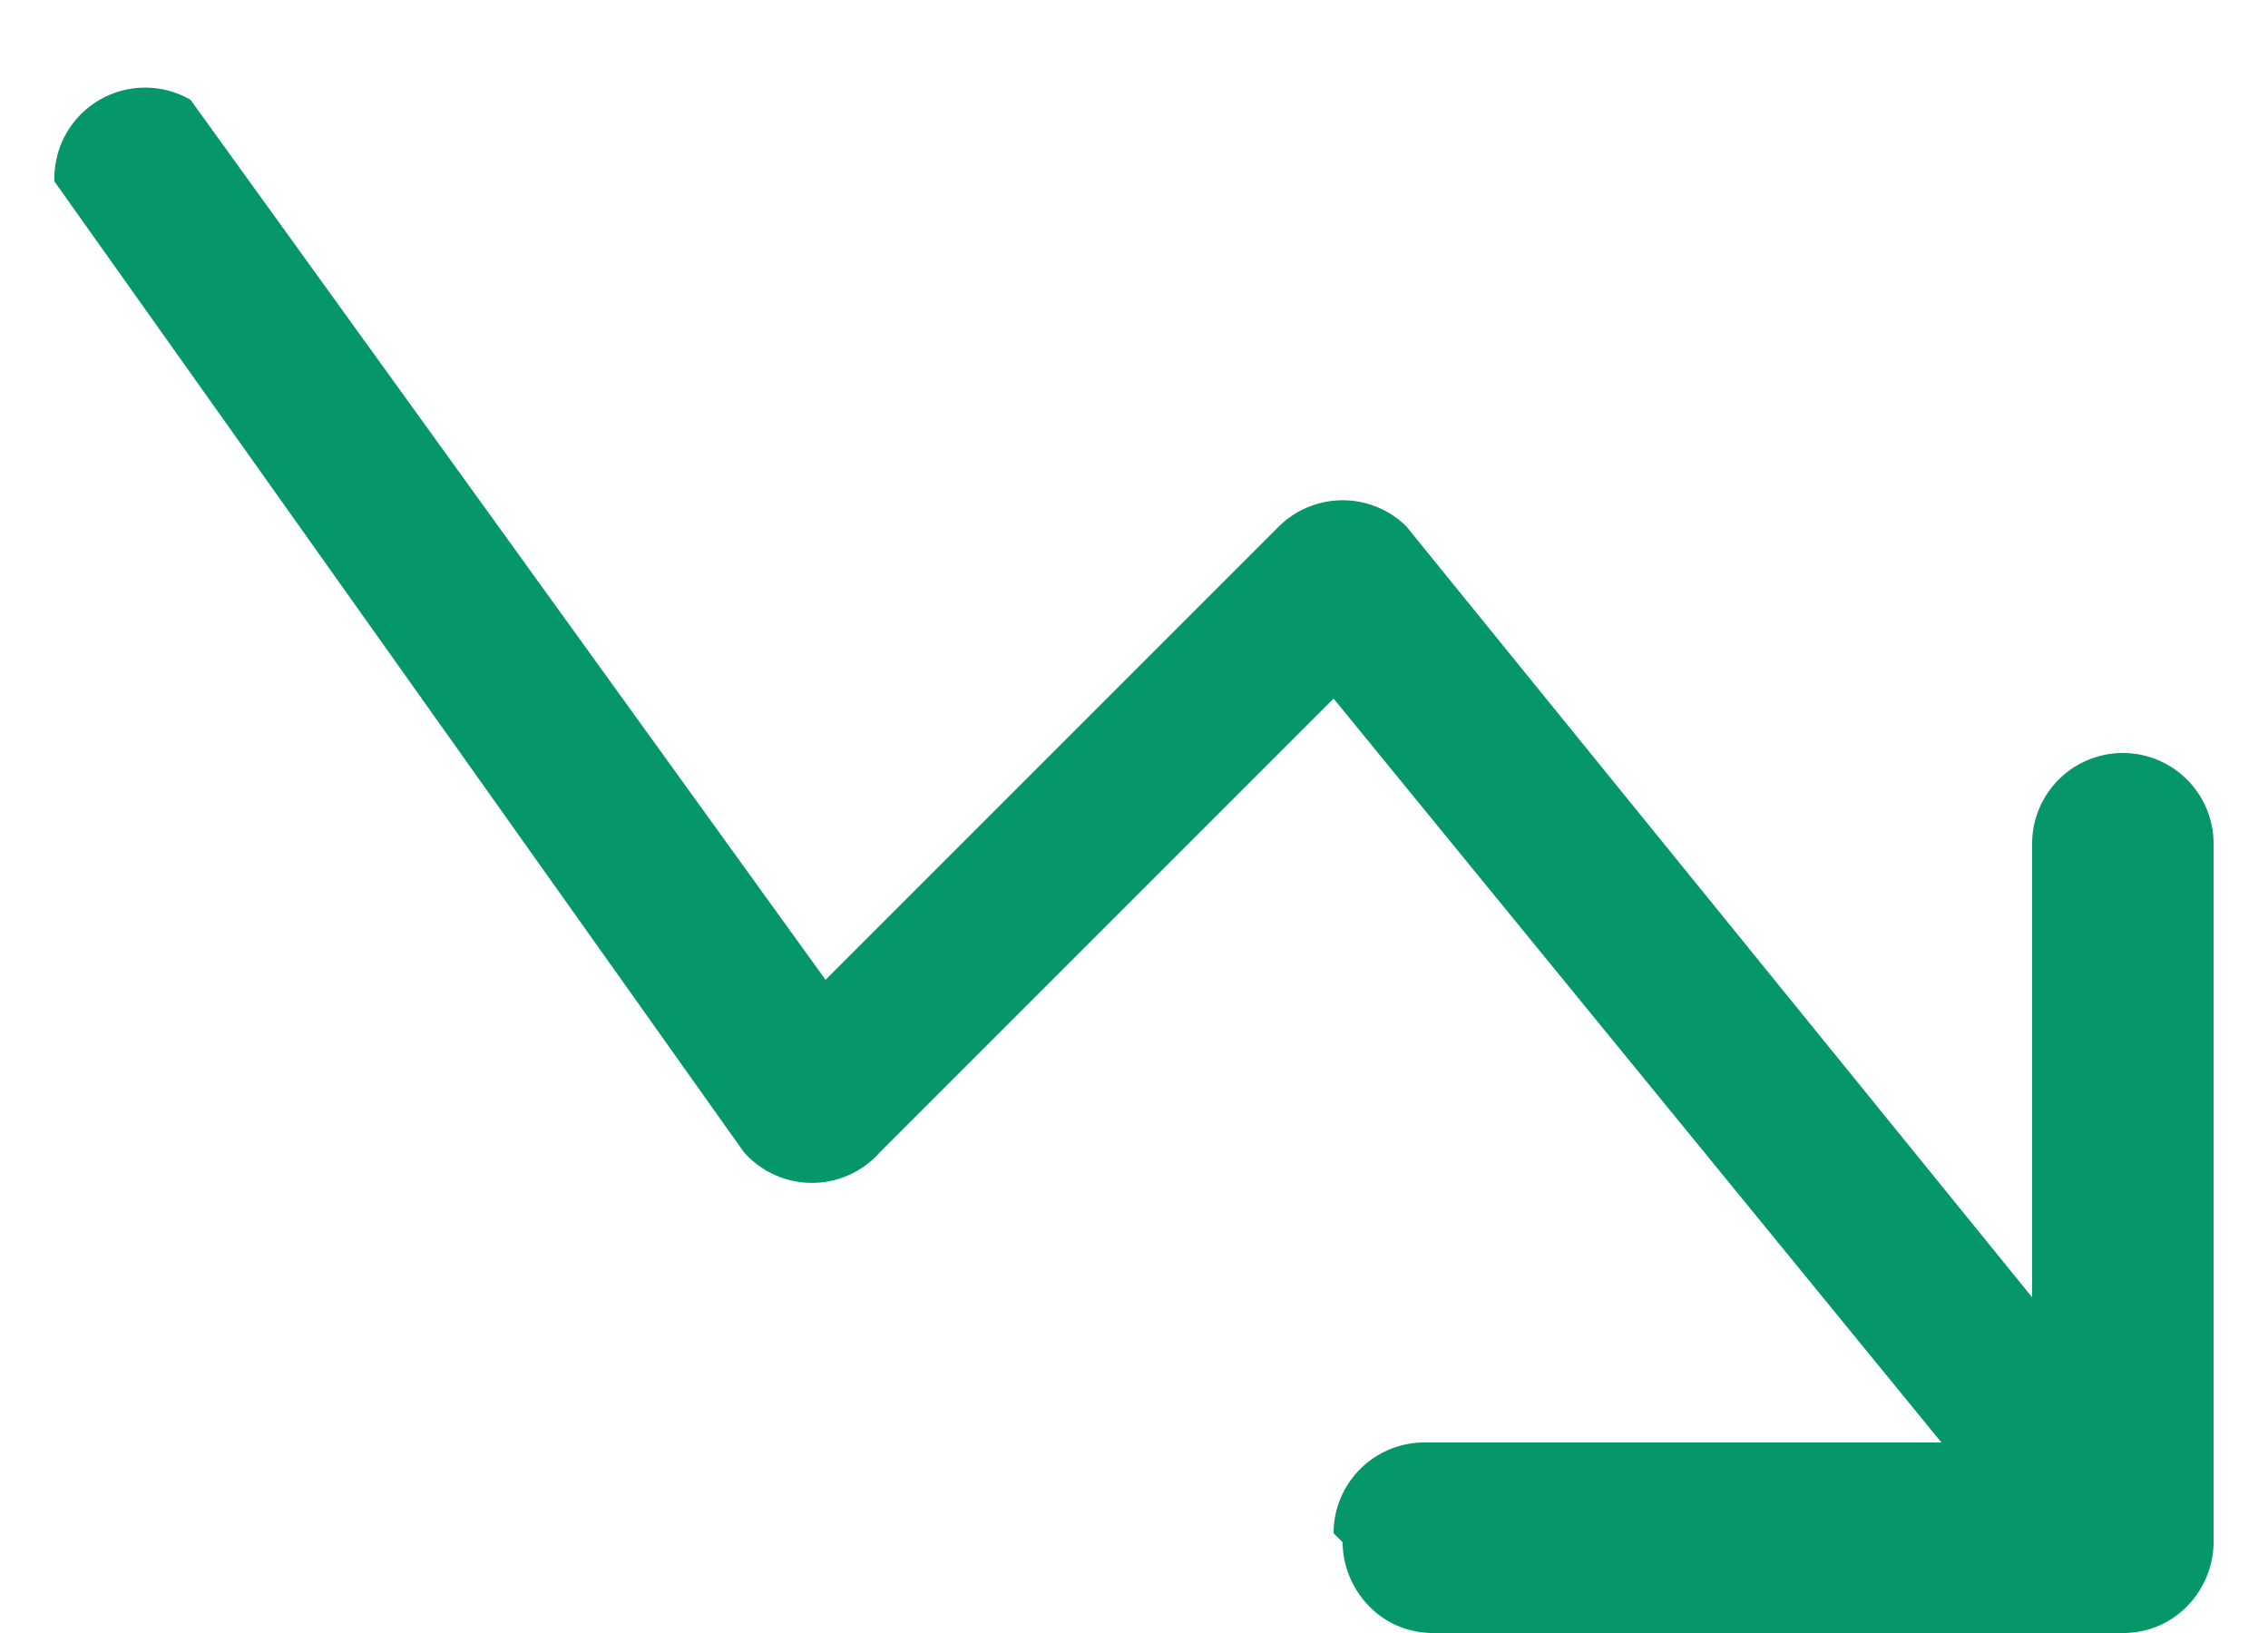 <?xml version="1.0" encoding="UTF-8"?>
<svg xmlns:xlink="http://www.w3.org/1999/xlink" xmlns="http://www.w3.org/2000/svg" class="w-auto h-2.5" width="25" height="18" viewBox="0 0 25 18">
  <path d="M14.8 17c0 .5.4 1 1 1h7.6c.6 0 1-.5 1-1V9.3a1 1 0 0 0-2 0v5l-6.9-8.5a1 1 0 0 0-1.4 0l-5 5-7-9.7A1 1 0 0 0 .6 2l7.6 10.7a1 1 0 0 0 1.5 0l5-5 6.7 8.2h-5.7a1 1 0 0 0-1 1Z" fill="#059669" fill-rule="evenodd"></path>
</svg>
